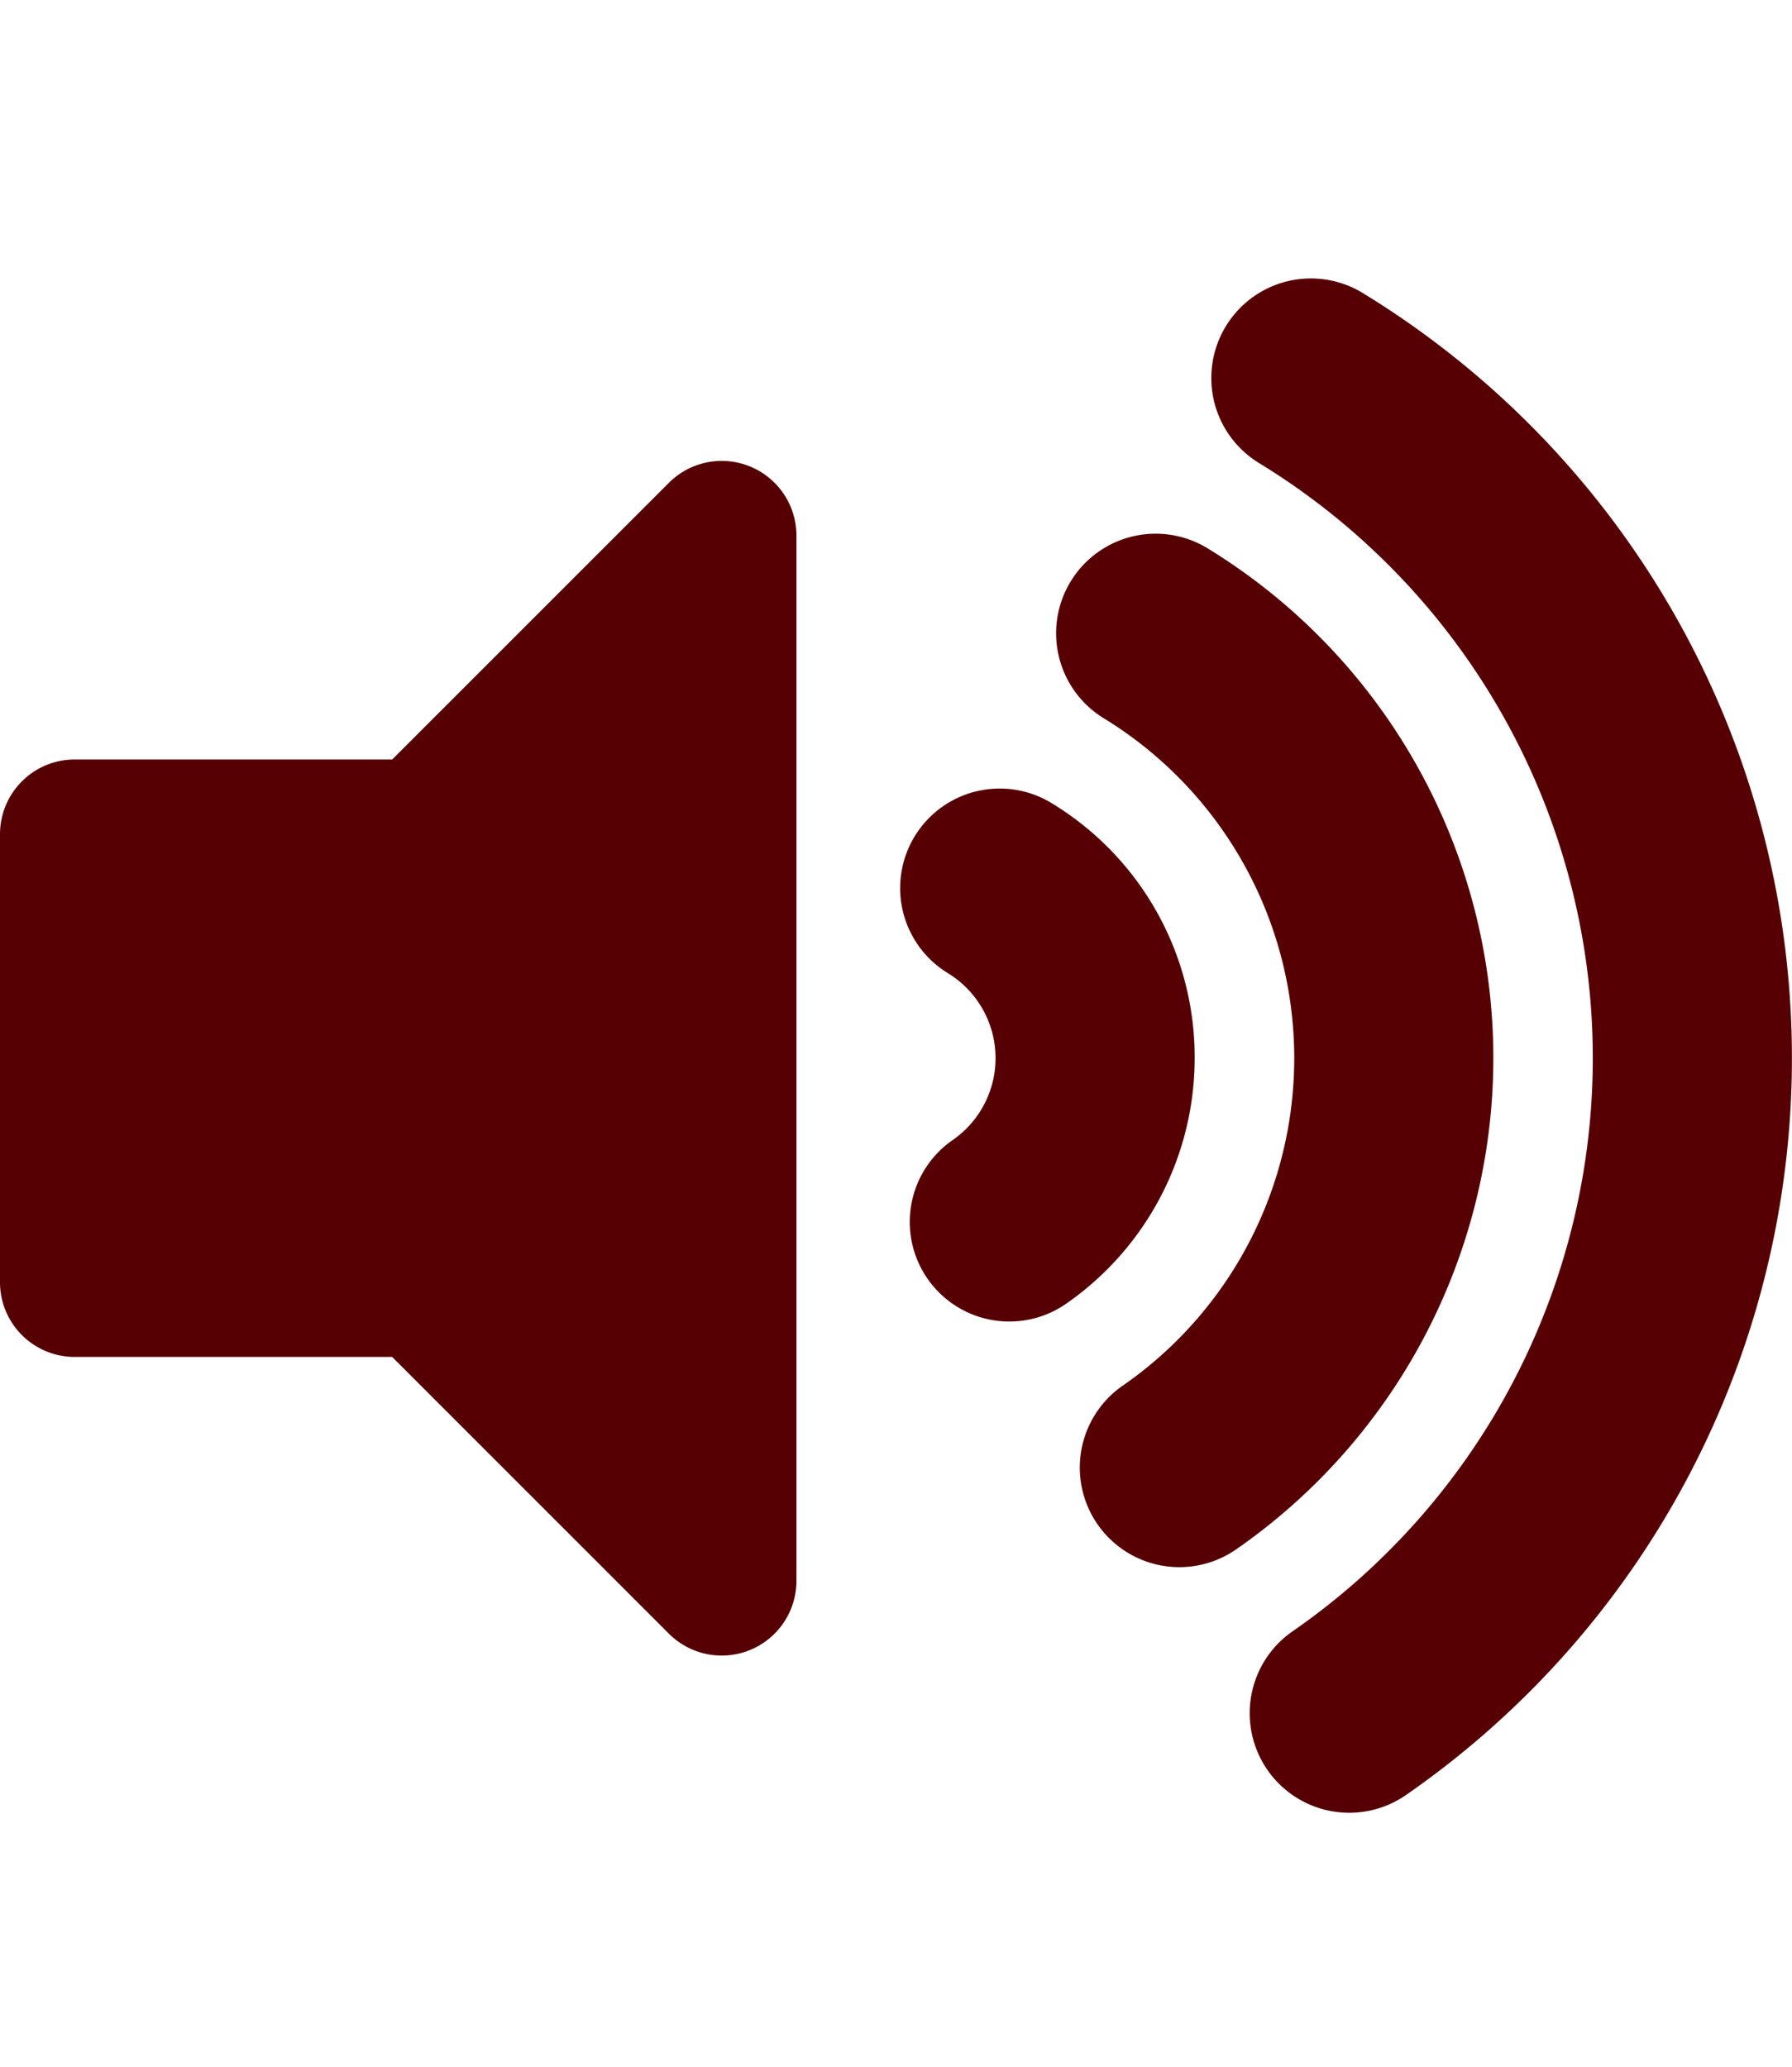 <svg xmlns="http://www.w3.org/2000/svg" width="69.372" height="80" viewBox="0 0 69.372 80">
  <g id="Group_731" data-name="Group 731" transform="translate(-813 -1718)">
    <path id="Path_452" data-name="Path 452" d="M153.832,61.382v40.463a2.892,2.892,0,0,1-4.934,2.044L138.182,93.175H125.891A2.891,2.891,0,0,1,123,90.285V72.942a2.891,2.891,0,0,1,2.891-2.89h12.292L148.9,59.338A2.892,2.892,0,0,1,153.832,61.382ZM175.758,52a3.854,3.854,0,0,0-4.022,6.576,26.986,26.986,0,0,1,1.3,45.22,3.854,3.854,0,1,0,4.393,6.334A34.694,34.694,0,0,0,175.758,52Zm5.052,29.611a23.121,23.121,0,0,0-11.075-19.74,3.854,3.854,0,0,0-4.021,6.576,15.421,15.421,0,0,1,.745,25.843,3.854,3.854,0,1,0,4.393,6.334A23.149,23.149,0,0,0,180.81,81.613Zm-11.562,0a11.487,11.487,0,0,0-5.537-9.869,3.854,3.854,0,0,0-4.02,6.577,3.856,3.856,0,0,1,.186,6.464,3.854,3.854,0,0,0,4.392,6.335A11.571,11.571,0,0,0,169.248,81.613Z" transform="translate(690 1677.343)" fill="#570003"/>
    <rect id="Rectangle_1595" data-name="Rectangle 1595" width="69" height="80" transform="translate(813 1718)" fill="none"/>
  </g>
</svg>
